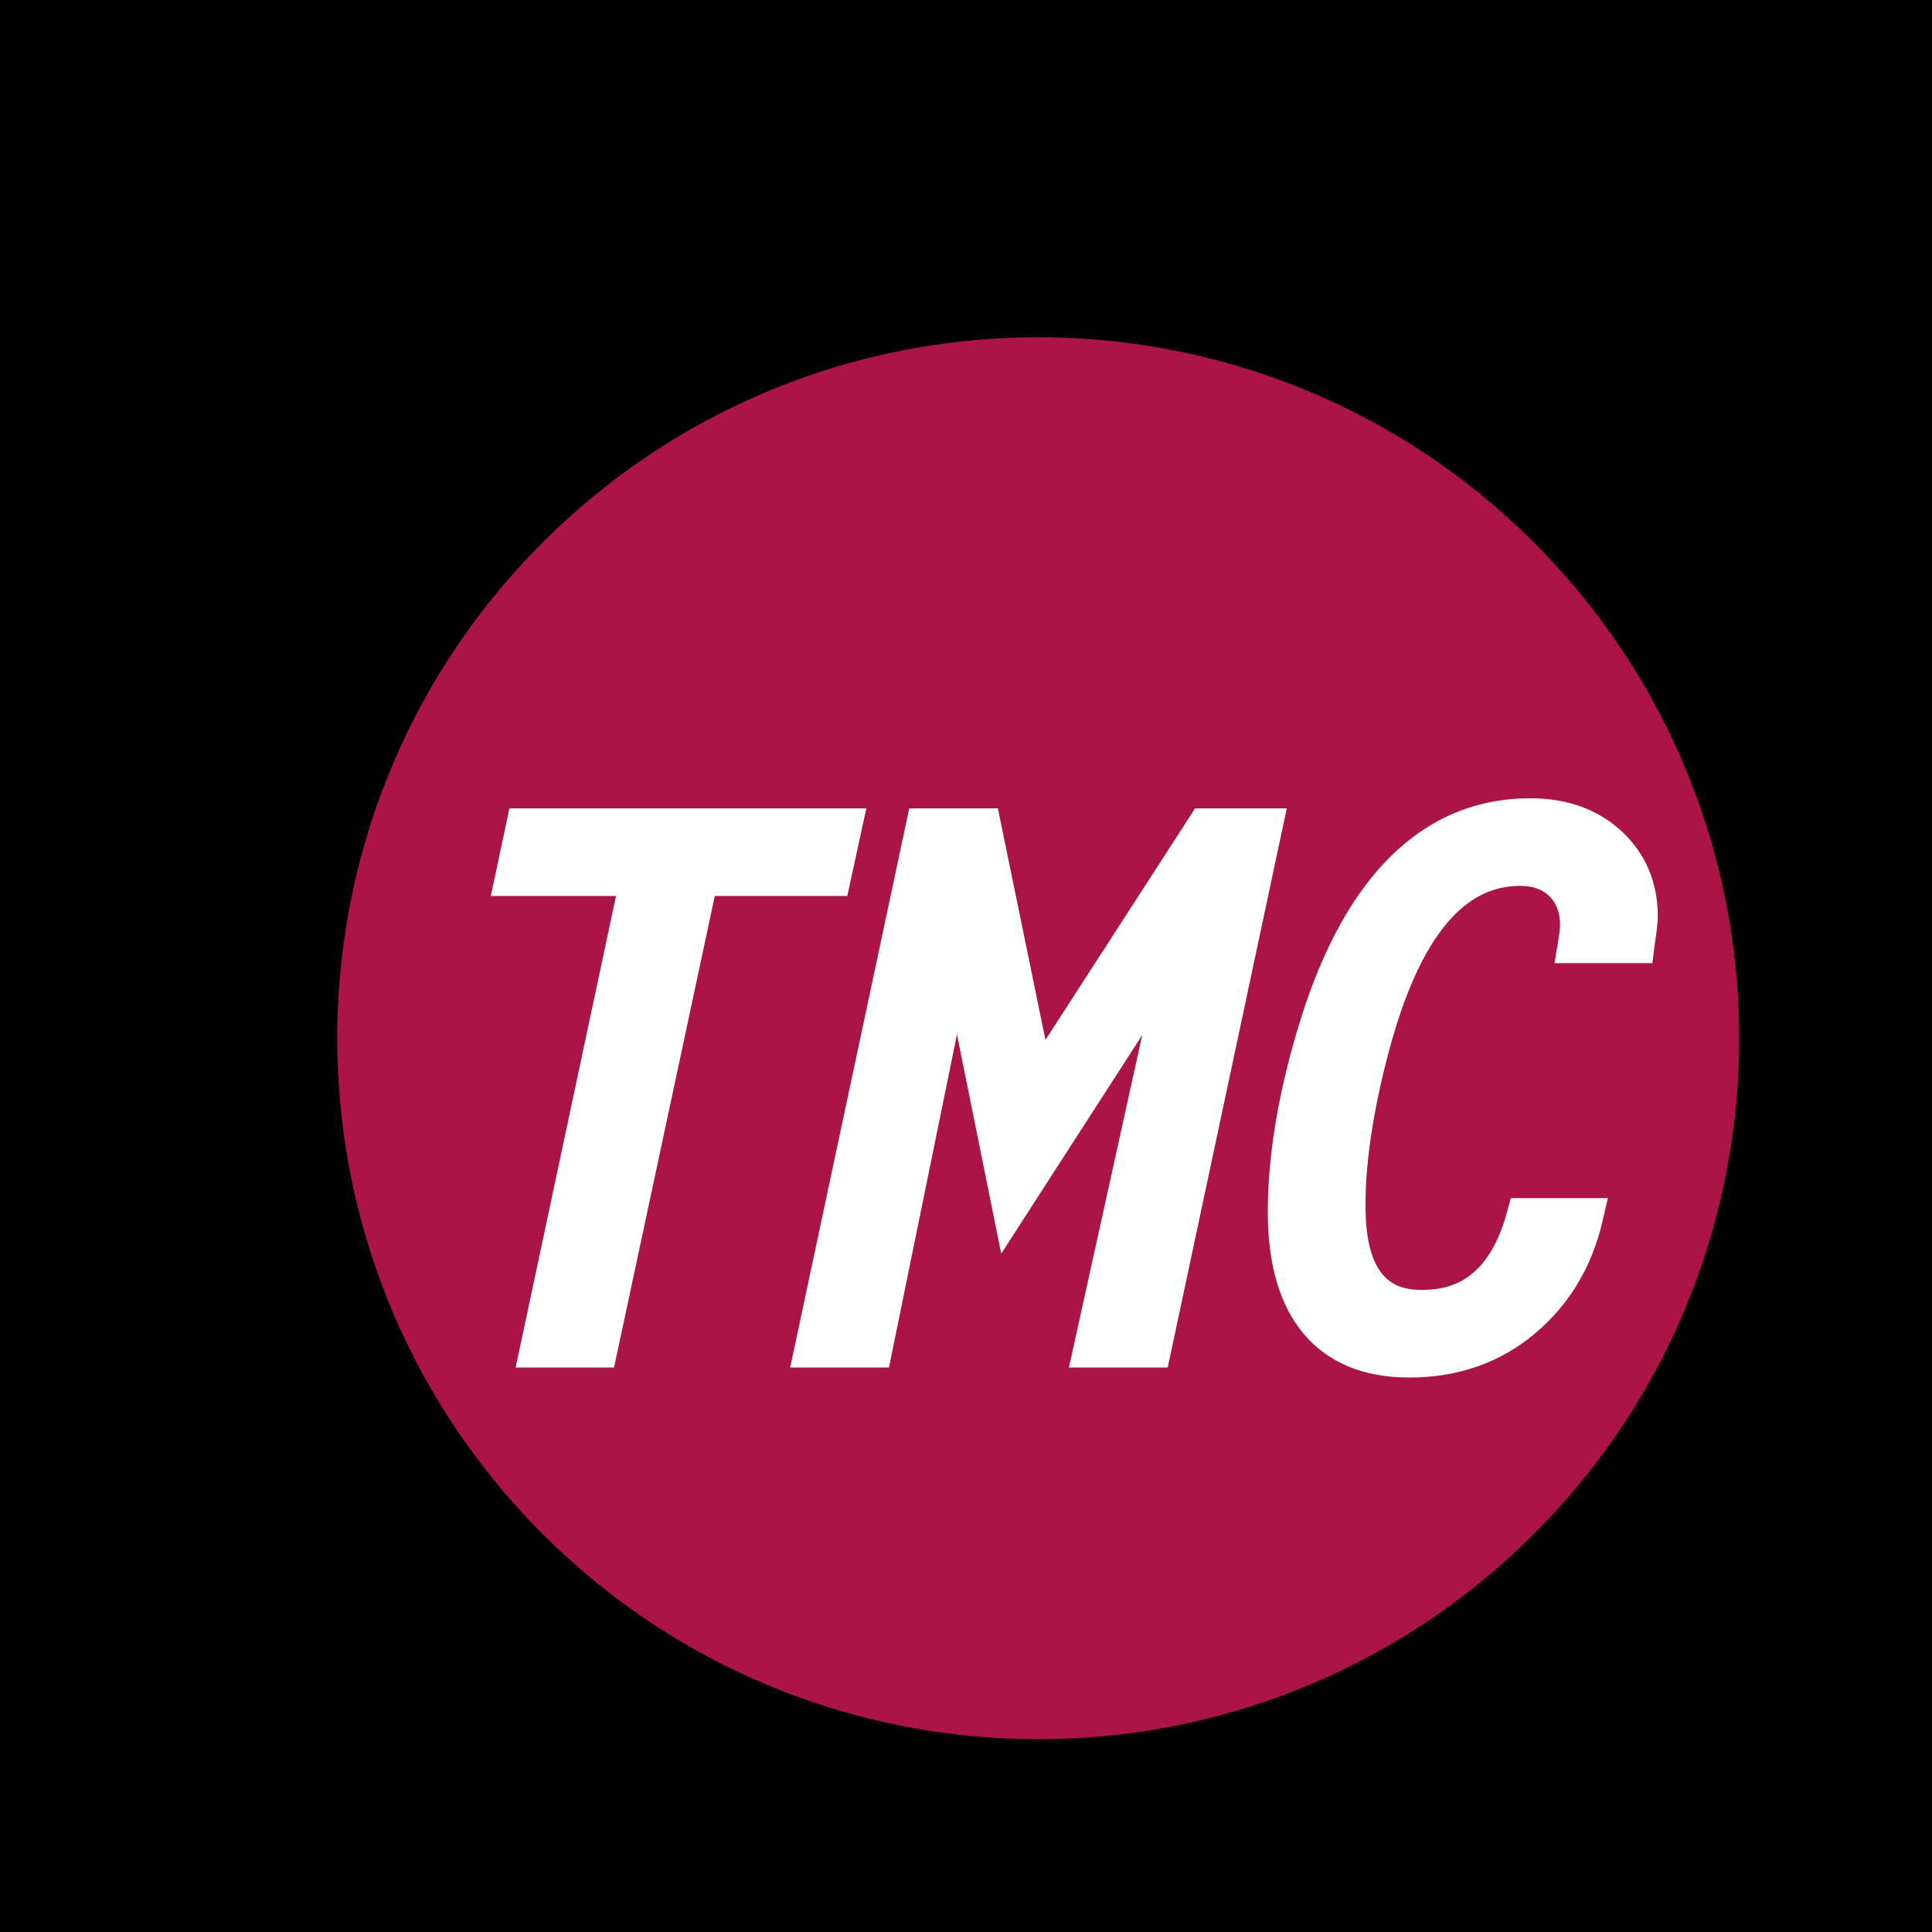 <svg xmlns="http://www.w3.org/2000/svg" width="2500" height="2500" viewBox="0 0 192.756 192.756"><g fill-rule="evenodd" clip-rule="evenodd"><path d="M0 0h192.756v192.756H0V0z"/><path d="M54.131 153.039c-27.312-27.312-27.312-71.597.001-98.908 27.311-27.312 71.598-27.312 98.905 0 26.885 26.884 27.307 70.215 1.262 97.615 30.021-31.381 29.598-81.158-1.262-112.02-31.289-31.291-82.021-31.291-113.311-.002-31.292 31.291-31.29 82.024 0 113.315 30.862 30.859 80.64 31.279 112.019 1.262-27.399 26.043-70.729 25.621-97.614-1.262z" fill="#fff" fill-opacity="0"/><path d="M154.299 151.746zM151.744 154.301z" fill="#970f3b"/><path d="M154.299 151.746c26.045-27.4 25.623-70.731-1.262-97.615-27.307-27.312-71.594-27.312-98.905 0-27.313 27.311-27.313 71.596-.001 98.908 26.885 26.883 70.215 27.305 97.613 1.262a95.9 95.9 0 0 0 1.293-1.262c.428-.428.846-.859 1.262-1.293z" fill="#ab1447"/><path fill="#fff" d="M84.534 89.393l1.9-8.744H50.828l-1.861 8.744H61.46l-10.014 47.041h9.817l10.051-47.041h13.22zM128.383 80.649h-9.147l-14.931 23.105-4.746-23.105h-8.842l-11.88 55.785h9.855l6.785-33.233 4.416 21.877 14.068-21.81-7.313 33.166h9.856l11.879-55.785zM161.787 82.935c-2.359-2.186-5.426-3.292-9.115-3.292-5.334 0-10.016 1.946-13.916 5.79-3.756 3.7-6.781 9.177-8.992 16.272-2.176 6.969-3.277 13.436-3.277 19.219 0 5.213 1.191 9.285 3.543 12.107 2.439 2.924 5.992 4.406 10.564 4.406 4.828 0 9.029-1.459 12.49-4.344 3.438-2.865 5.721-6.639 6.789-11.211l.547-2.35h-9.684l-.385 1.41c-1.893 6.949-5.766 7.754-8.512 7.754-2.609 0-5.604-.957-5.604-8.414 0-4.406.787-9.6 2.344-15.43 1.527-5.711 3.461-9.994 5.756-12.718 2.123-2.521 4.52-3.749 7.328-3.749 1.266 0 2.227.344 2.936 1.048.707.7 1.047 1.643 1.047 2.882 0 .162-.023.582-.184 1.557l-.365 2.224h9.762l.207-1.685c.018-.147.061-.442.129-.874.141-.981.203-1.635.203-2.083 0-3.429-1.214-6.295-3.611-8.519z"/></g></svg>

